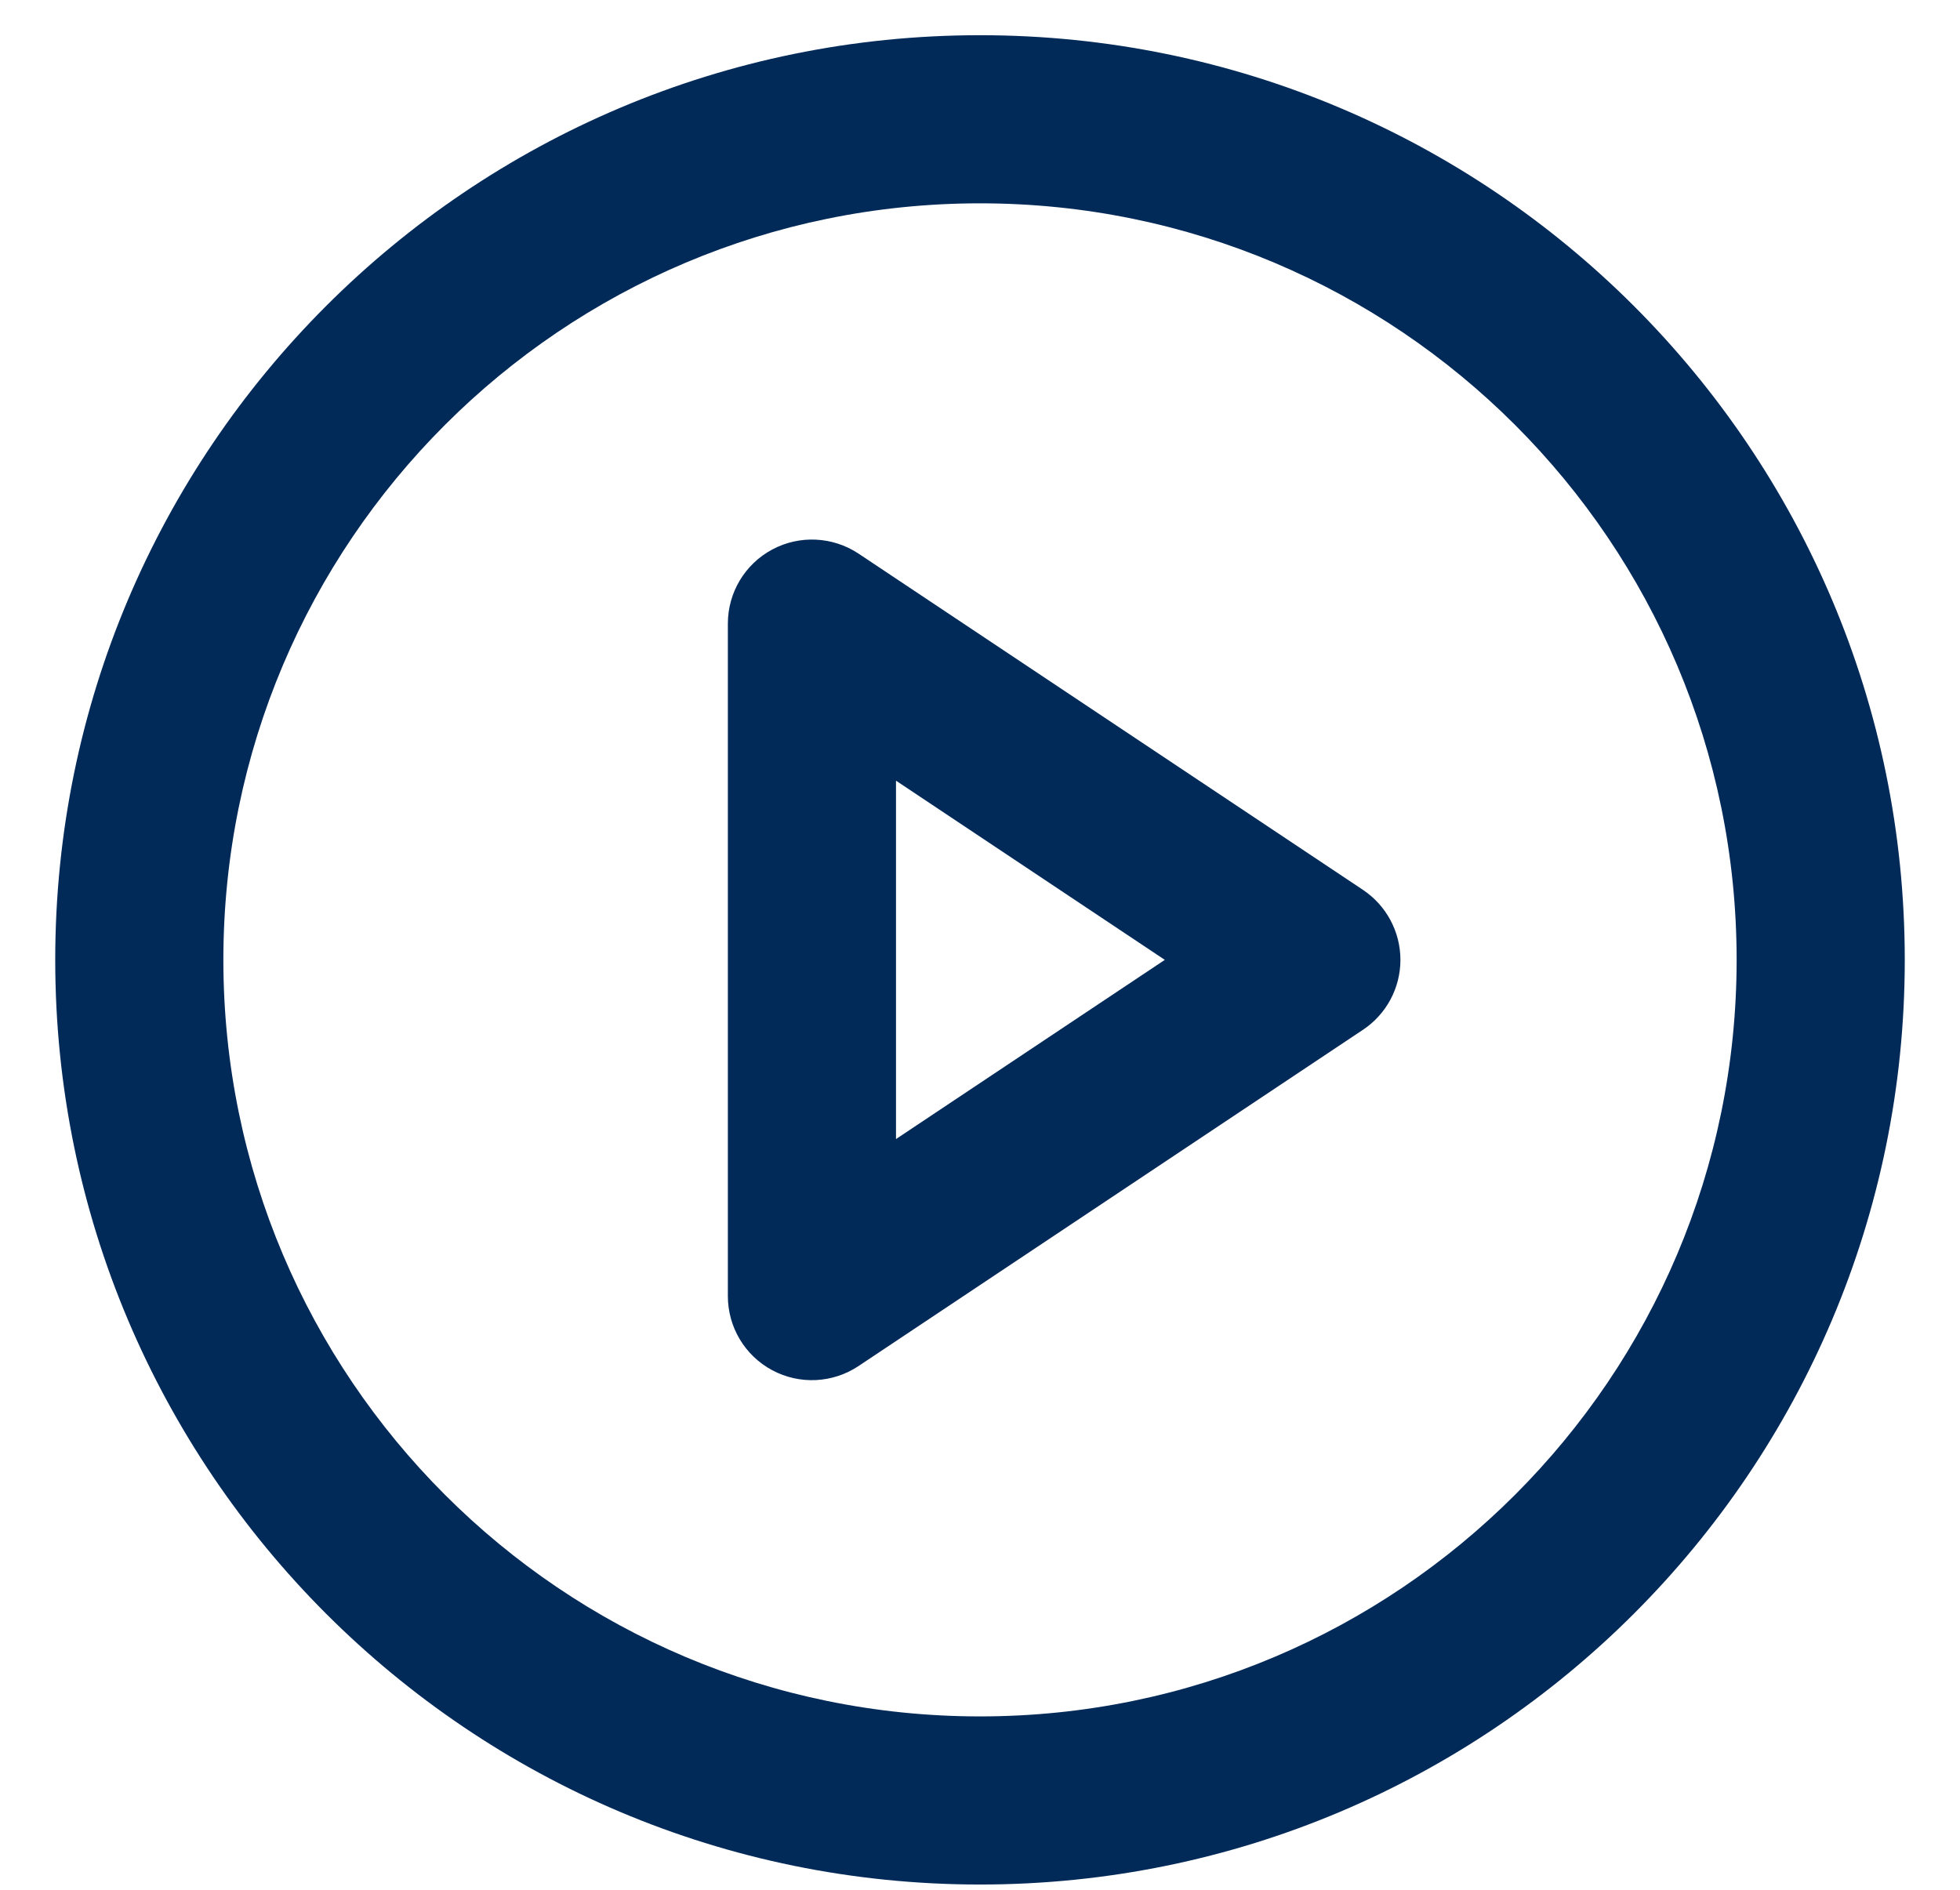 <svg width="28" height="27" viewBox="0 0 28 27" fill="none" xmlns="http://www.w3.org/2000/svg">
<path fill-rule="evenodd" clip-rule="evenodd" d="M14 2.905C8.03 2.905 3.191 7.744 3.191 13.714C3.191 19.683 8.03 24.523 14 24.523C19.97 24.523 24.809 19.683 24.809 13.714C24.809 7.744 19.97 2.905 14 2.905ZM0.789 13.714C0.789 6.417 6.704 0.503 14 0.503C21.296 0.503 27.211 6.417 27.211 13.714C27.211 21.01 21.296 26.925 14 26.925C6.704 26.925 0.789 21.01 0.789 13.714Z" fill="#022A59"/>
<path fill-rule="evenodd" clip-rule="evenodd" d="M11.032 7.851C11.422 7.642 11.896 7.665 12.265 7.91L19.471 12.714C19.805 12.937 20.006 13.312 20.006 13.714C20.006 14.116 19.805 14.491 19.471 14.713L12.265 19.517C11.896 19.763 11.422 19.786 11.032 19.577C10.641 19.368 10.398 18.961 10.398 18.518V8.91C10.398 8.467 10.641 8.06 11.032 7.851ZM12.8 11.154V16.274L16.64 13.714L12.8 11.154Z" fill="#022A59"/>
</svg>

